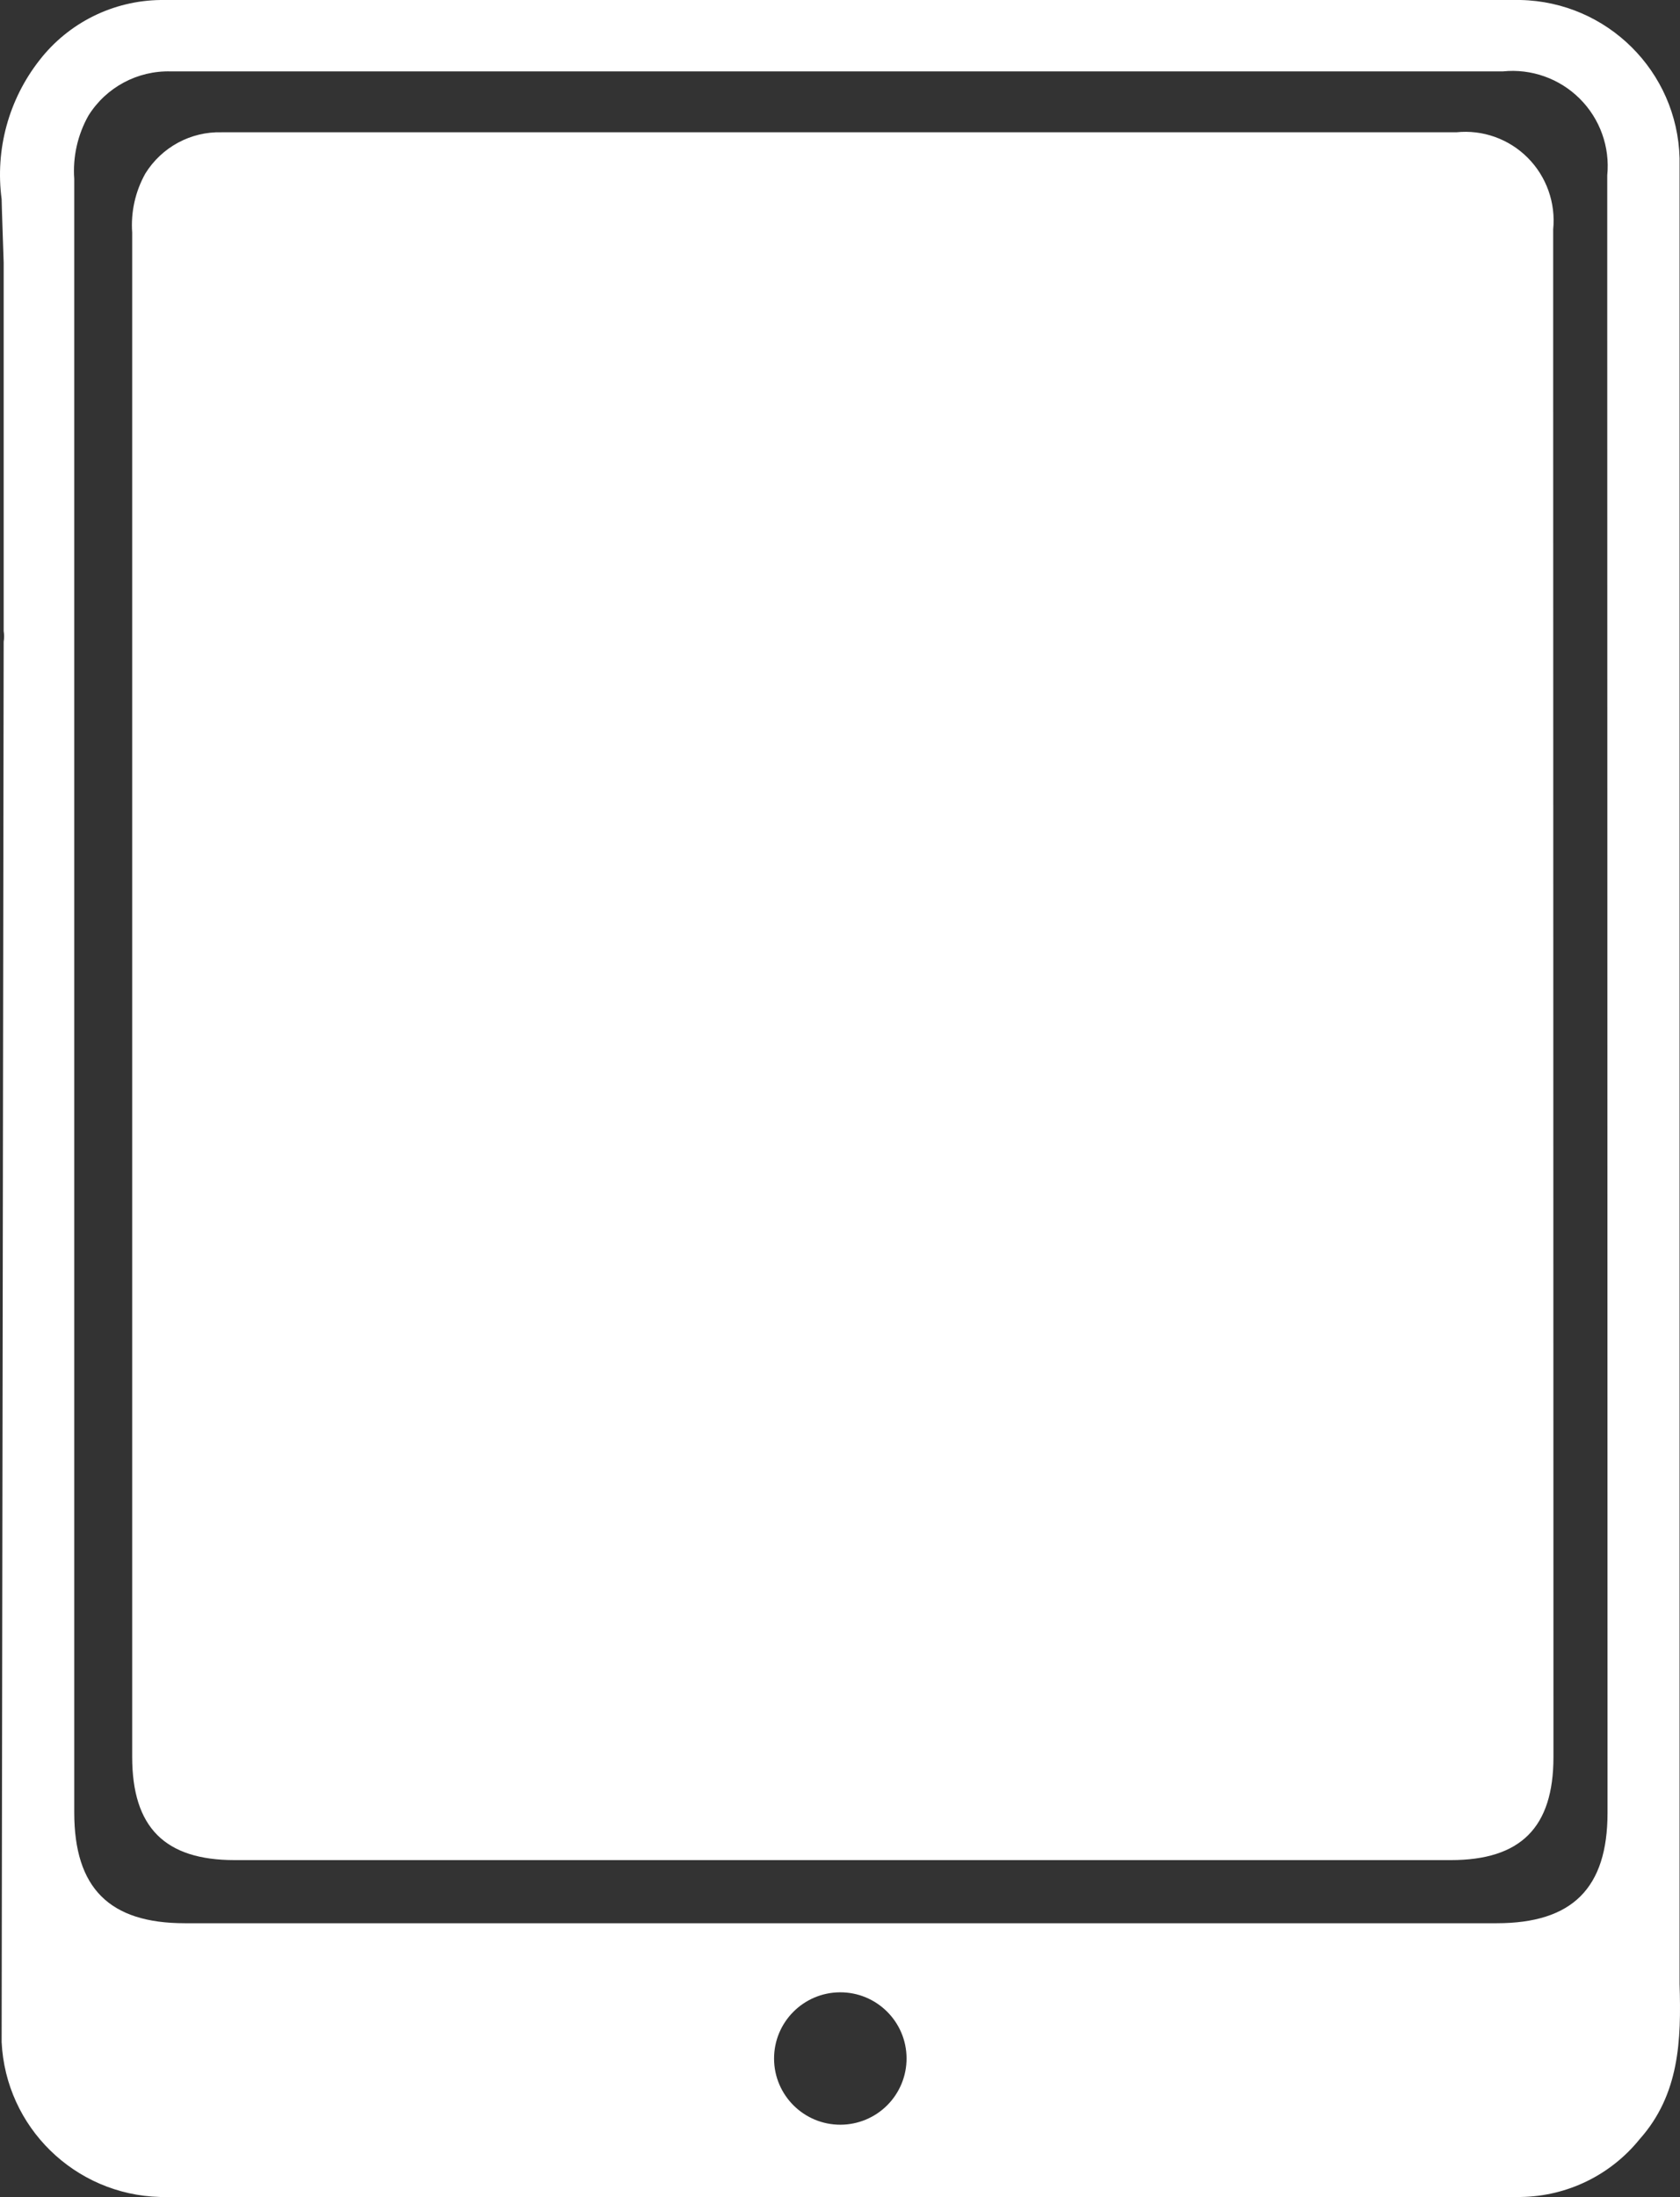 <?xml version="1.0" encoding="UTF-8"?>
<svg width="153px" height="200px" viewBox="0 0 153 200" version="1.1" xmlns="http://www.w3.org/2000/svg" xmlns:xlink="http://www.w3.org/1999/xlink">
    <rect x="0" y="0" width="153" height="200" fill="#333333" stroke="none"/>
    <title>tablet</title>
    <g id="sellshark" stroke="none" stroke-width="1" fill="none" fill-rule="evenodd">
        <g id="tablet" transform="translate(-49, -25)" fill="#FFFFFF">
            <g transform="translate(49, 25)">
                <path d="M152.961,180.632 L152.961,18.132 C152.961,16.868 152.961,15.658 152.961,14.395 C152.752,6.502 146.373,0.166 138.47,0 L14.64,0 C10.317,0.048 6.252,2.063 3.601,5.474 C0.79,9.056 -0.454,13.62 0.149,18.132 C0.149,18.632 0.334,23.684 0.334,23.895 L0.334,57.447 C0.386,57.77 0.386,58.099 0.334,58.421 C0.334,58.421 0.149,184.395 0.149,185.895 C0.518,193.638 6.802,199.788 14.561,200 C38.273,200 114.679,200 138.523,200 C142.728,199.936 146.686,198.008 149.325,194.737 C152.961,190.658 153.119,185.711 152.961,180.632 Z M76.555,193.421 C73.223,193.436 70.51,190.749 70.495,187.421 C70.481,184.093 73.17,181.383 76.502,181.368 C79.834,181.354 82.547,184.04 82.562,187.368 C82.569,188.967 81.94,190.502 80.814,191.637 C79.687,192.772 78.155,193.414 76.555,193.421 L76.555,193.421 Z M146.4,161.684 C146.4,161.684 146.4,162.368 146.4,165.026 C146.4,171.895 143.186,175.079 136.31,175.079 L16.827,175.079 C9.976,175.079 6.762,171.895 6.762,165 C6.762,121.763 6.762,96.947 6.762,53.711 L6.762,16.289 C6.618,14.284 7.067,12.28 8.053,10.526 C9.662,7.947 12.521,6.414 15.562,6.5 C18.197,6.5 21.042,6.5 23.809,6.5 L129.776,6.5 C132.147,6.5 134.492,6.5 136.863,6.5 C139.453,6.234 142.026,7.145 143.87,8.982 C145.714,10.819 146.633,13.386 146.374,15.974 C146.374,19.763 146.374,23.579 146.374,27.368 L146.4,161.684 Z M141.475,156.836 C141.475,156.836 141.475,157.474 141.475,159.954 C141.475,166.362 138.495,169.333 132.121,169.333 L21.367,169.333 C15.017,169.333 12.038,166.362 12.038,159.929 C12.038,119.588 12.038,96.433 12.038,56.092 L12.038,21.176 C11.904,19.305 12.32,17.435 13.235,15.799 C14.726,13.393 17.376,11.962 20.195,12.042 C22.637,12.042 25.275,12.042 27.839,12.042 L126.065,12.042 C128.263,12.042 130.436,12.042 132.634,12.042 C135.035,11.794 137.42,12.645 139.129,14.358 C140.838,16.072 141.691,18.467 141.45,20.882 C141.45,24.417 141.45,27.978 141.45,31.513 L141.475,156.836 Z"></path>
            </g>
        </g>
    </g>
</svg>